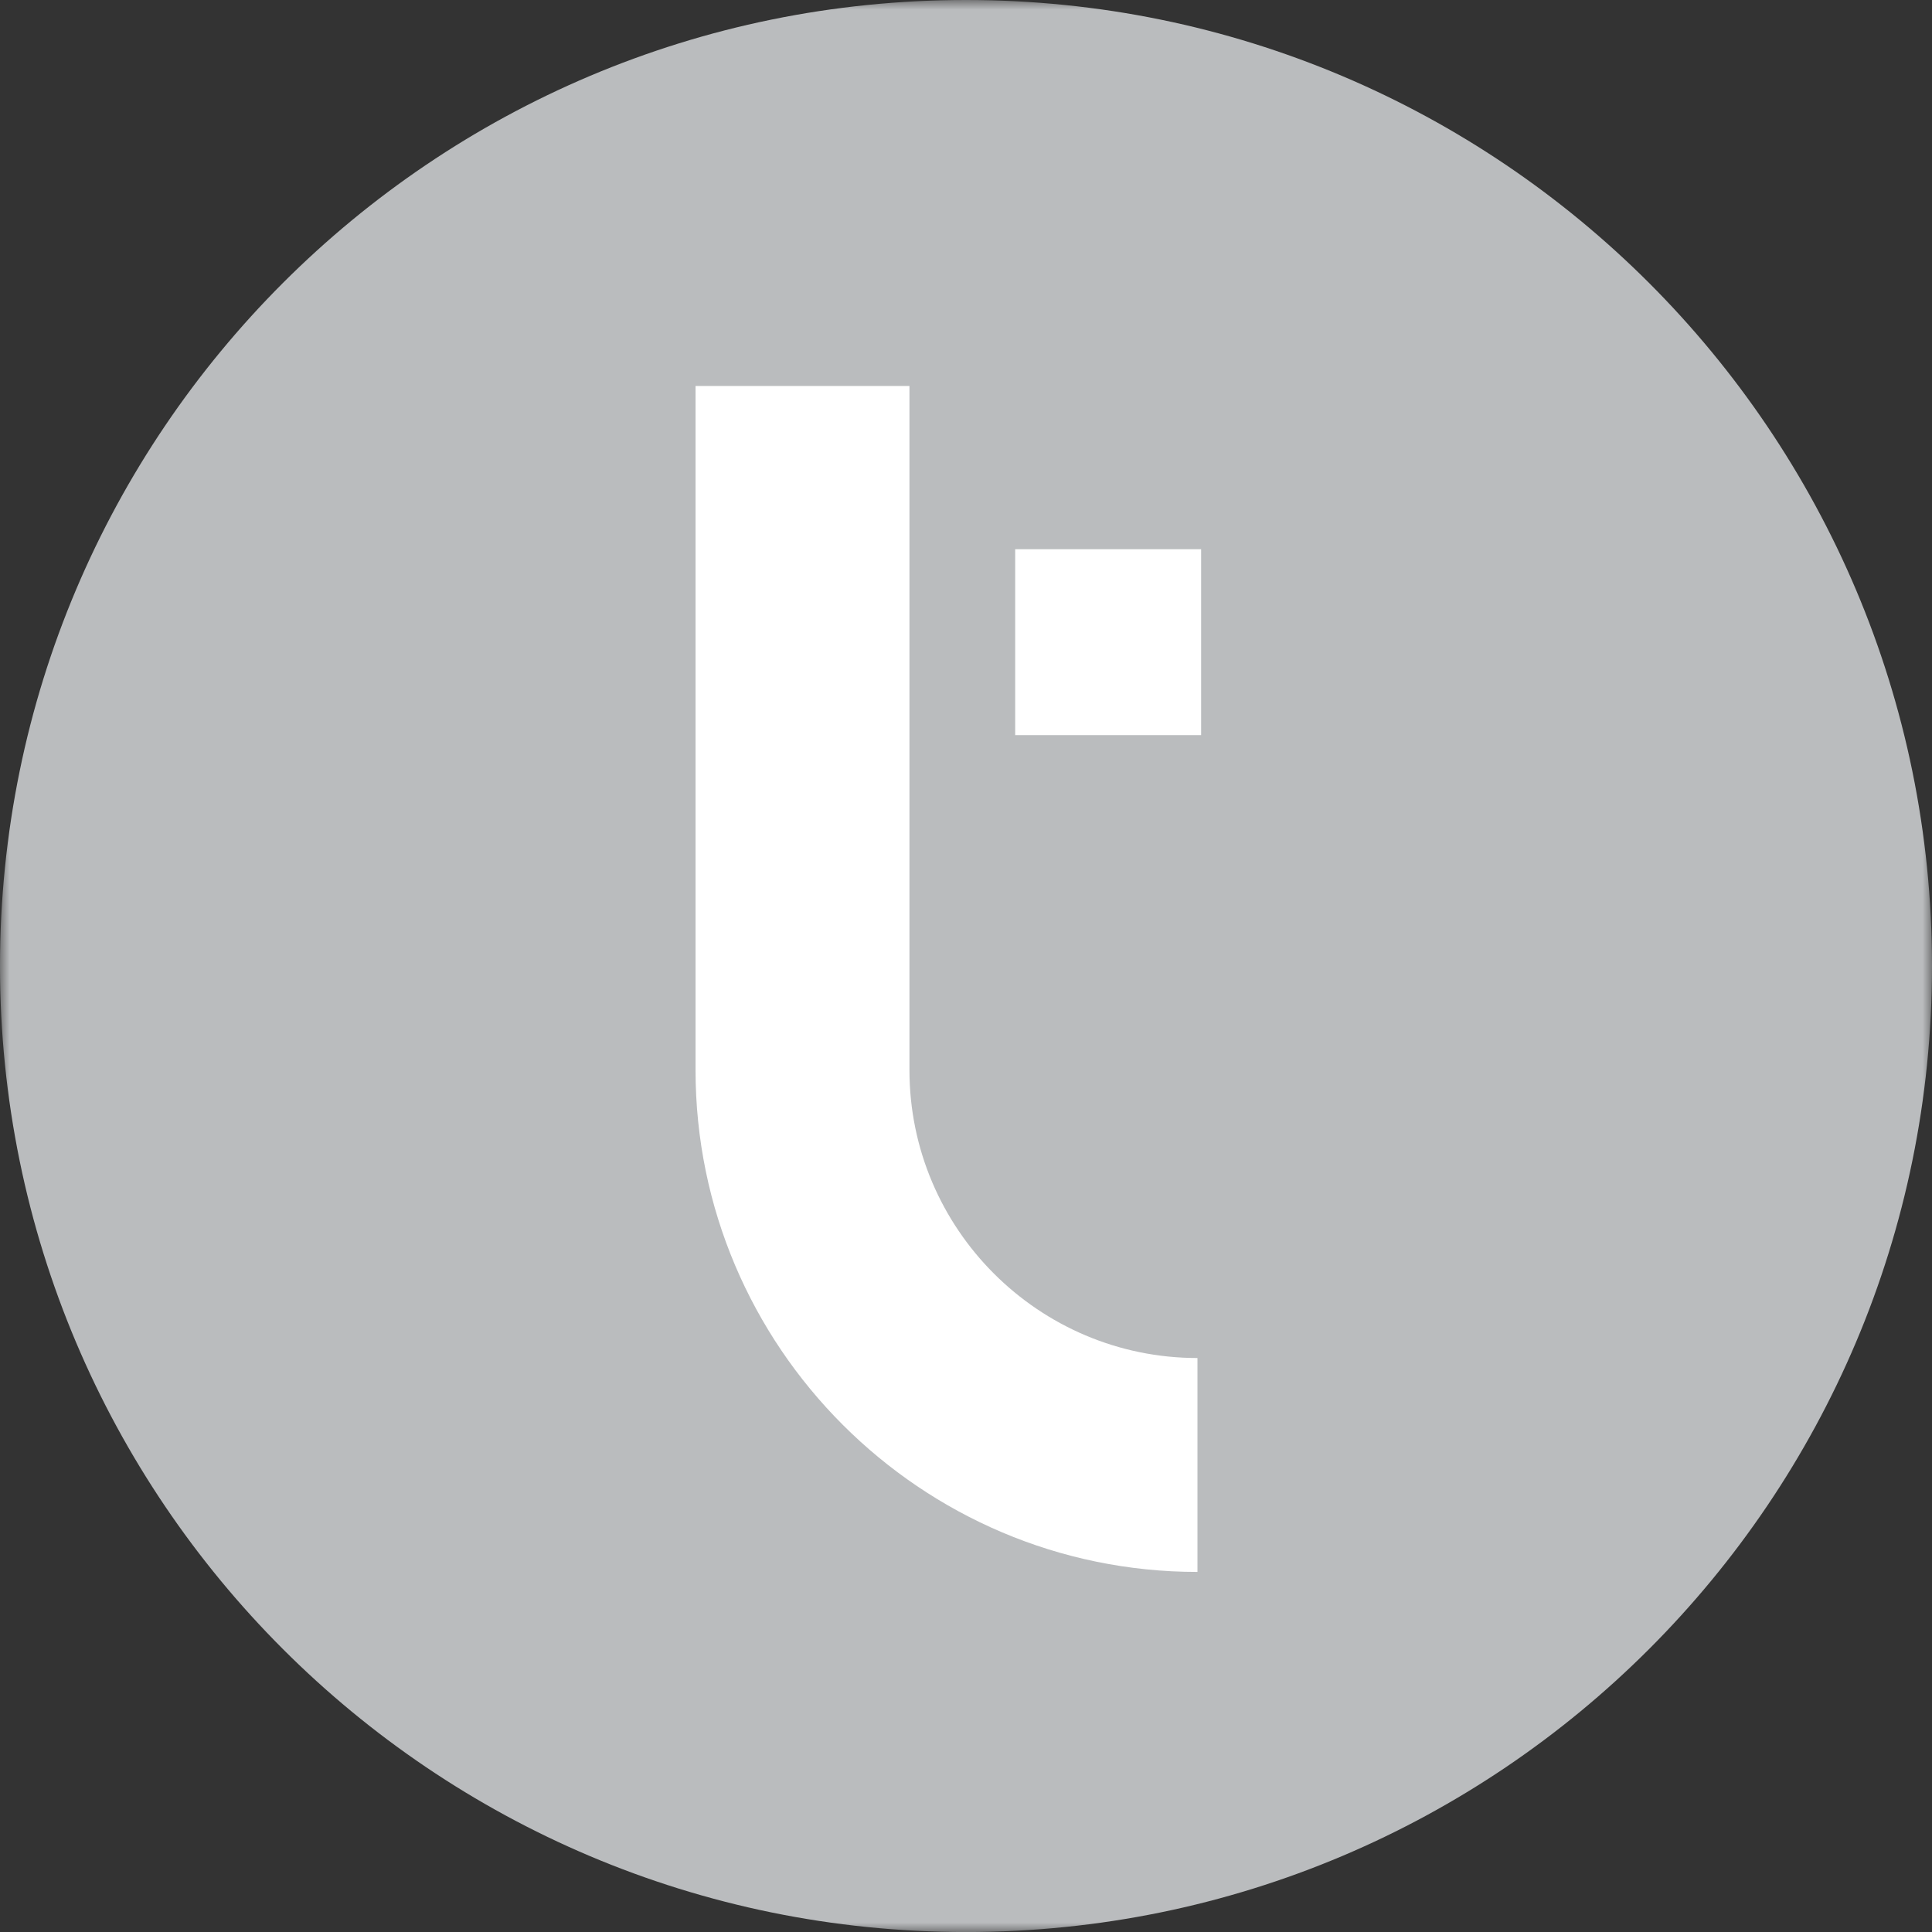 <?xml version="1.0" encoding="UTF-8"?>
<svg width="100px" height="100px" viewBox="0 0 100 100" version="1.1" xmlns="http://www.w3.org/2000/svg" xmlns:xlink="http://www.w3.org/1999/xlink">
    <rect x="0" y="0" width="100" height="100" fill="#333333" stroke="none"/>
    <title>Crypto/Platinum Token</title>
    <defs>
        <polygon id="path-1" points="0 0 100 0 100 100 0 100"></polygon>
    </defs>
    <g id="Crypto/Platinum-Token" stroke="none" stroke-width="1" fill="none" fill-rule="evenodd">
        <g id="Group-19">
            <g id="Group-3">
                <mask id="mask-2" fill="white">
                    <use xlink:href="#path-1"></use>
                </mask>
                <g id="Clip-2"></g>
                <path d="M50,0 C22.386,0 0,22.387 0,50.001 C0,77.615 22.386,100.002 50,100.002 C77.614,100.002 100,77.615 100,50.001 C100,22.387 77.614,0 50,0" id="Fill-1" fill="#BABCBE" mask="url(#mask-2)"></path>
            </g>
            <path d="M61.98,81.363 C47.656,81.363 36.001,69.709 36.001,55.384 L36.001,19.979 L47.073,19.979 L47.073,55.384 C47.073,63.604 53.76,70.291 61.98,70.291 L61.98,81.363 Z" id="Fill-4" fill="#FFFFFF"></path>
            <polygon id="Fill-6" fill="#FFFFFF" points="52.546 38.05 62.17 38.05 62.17 28.427 52.546 28.427"></polygon>
        </g>
    </g>
</svg>